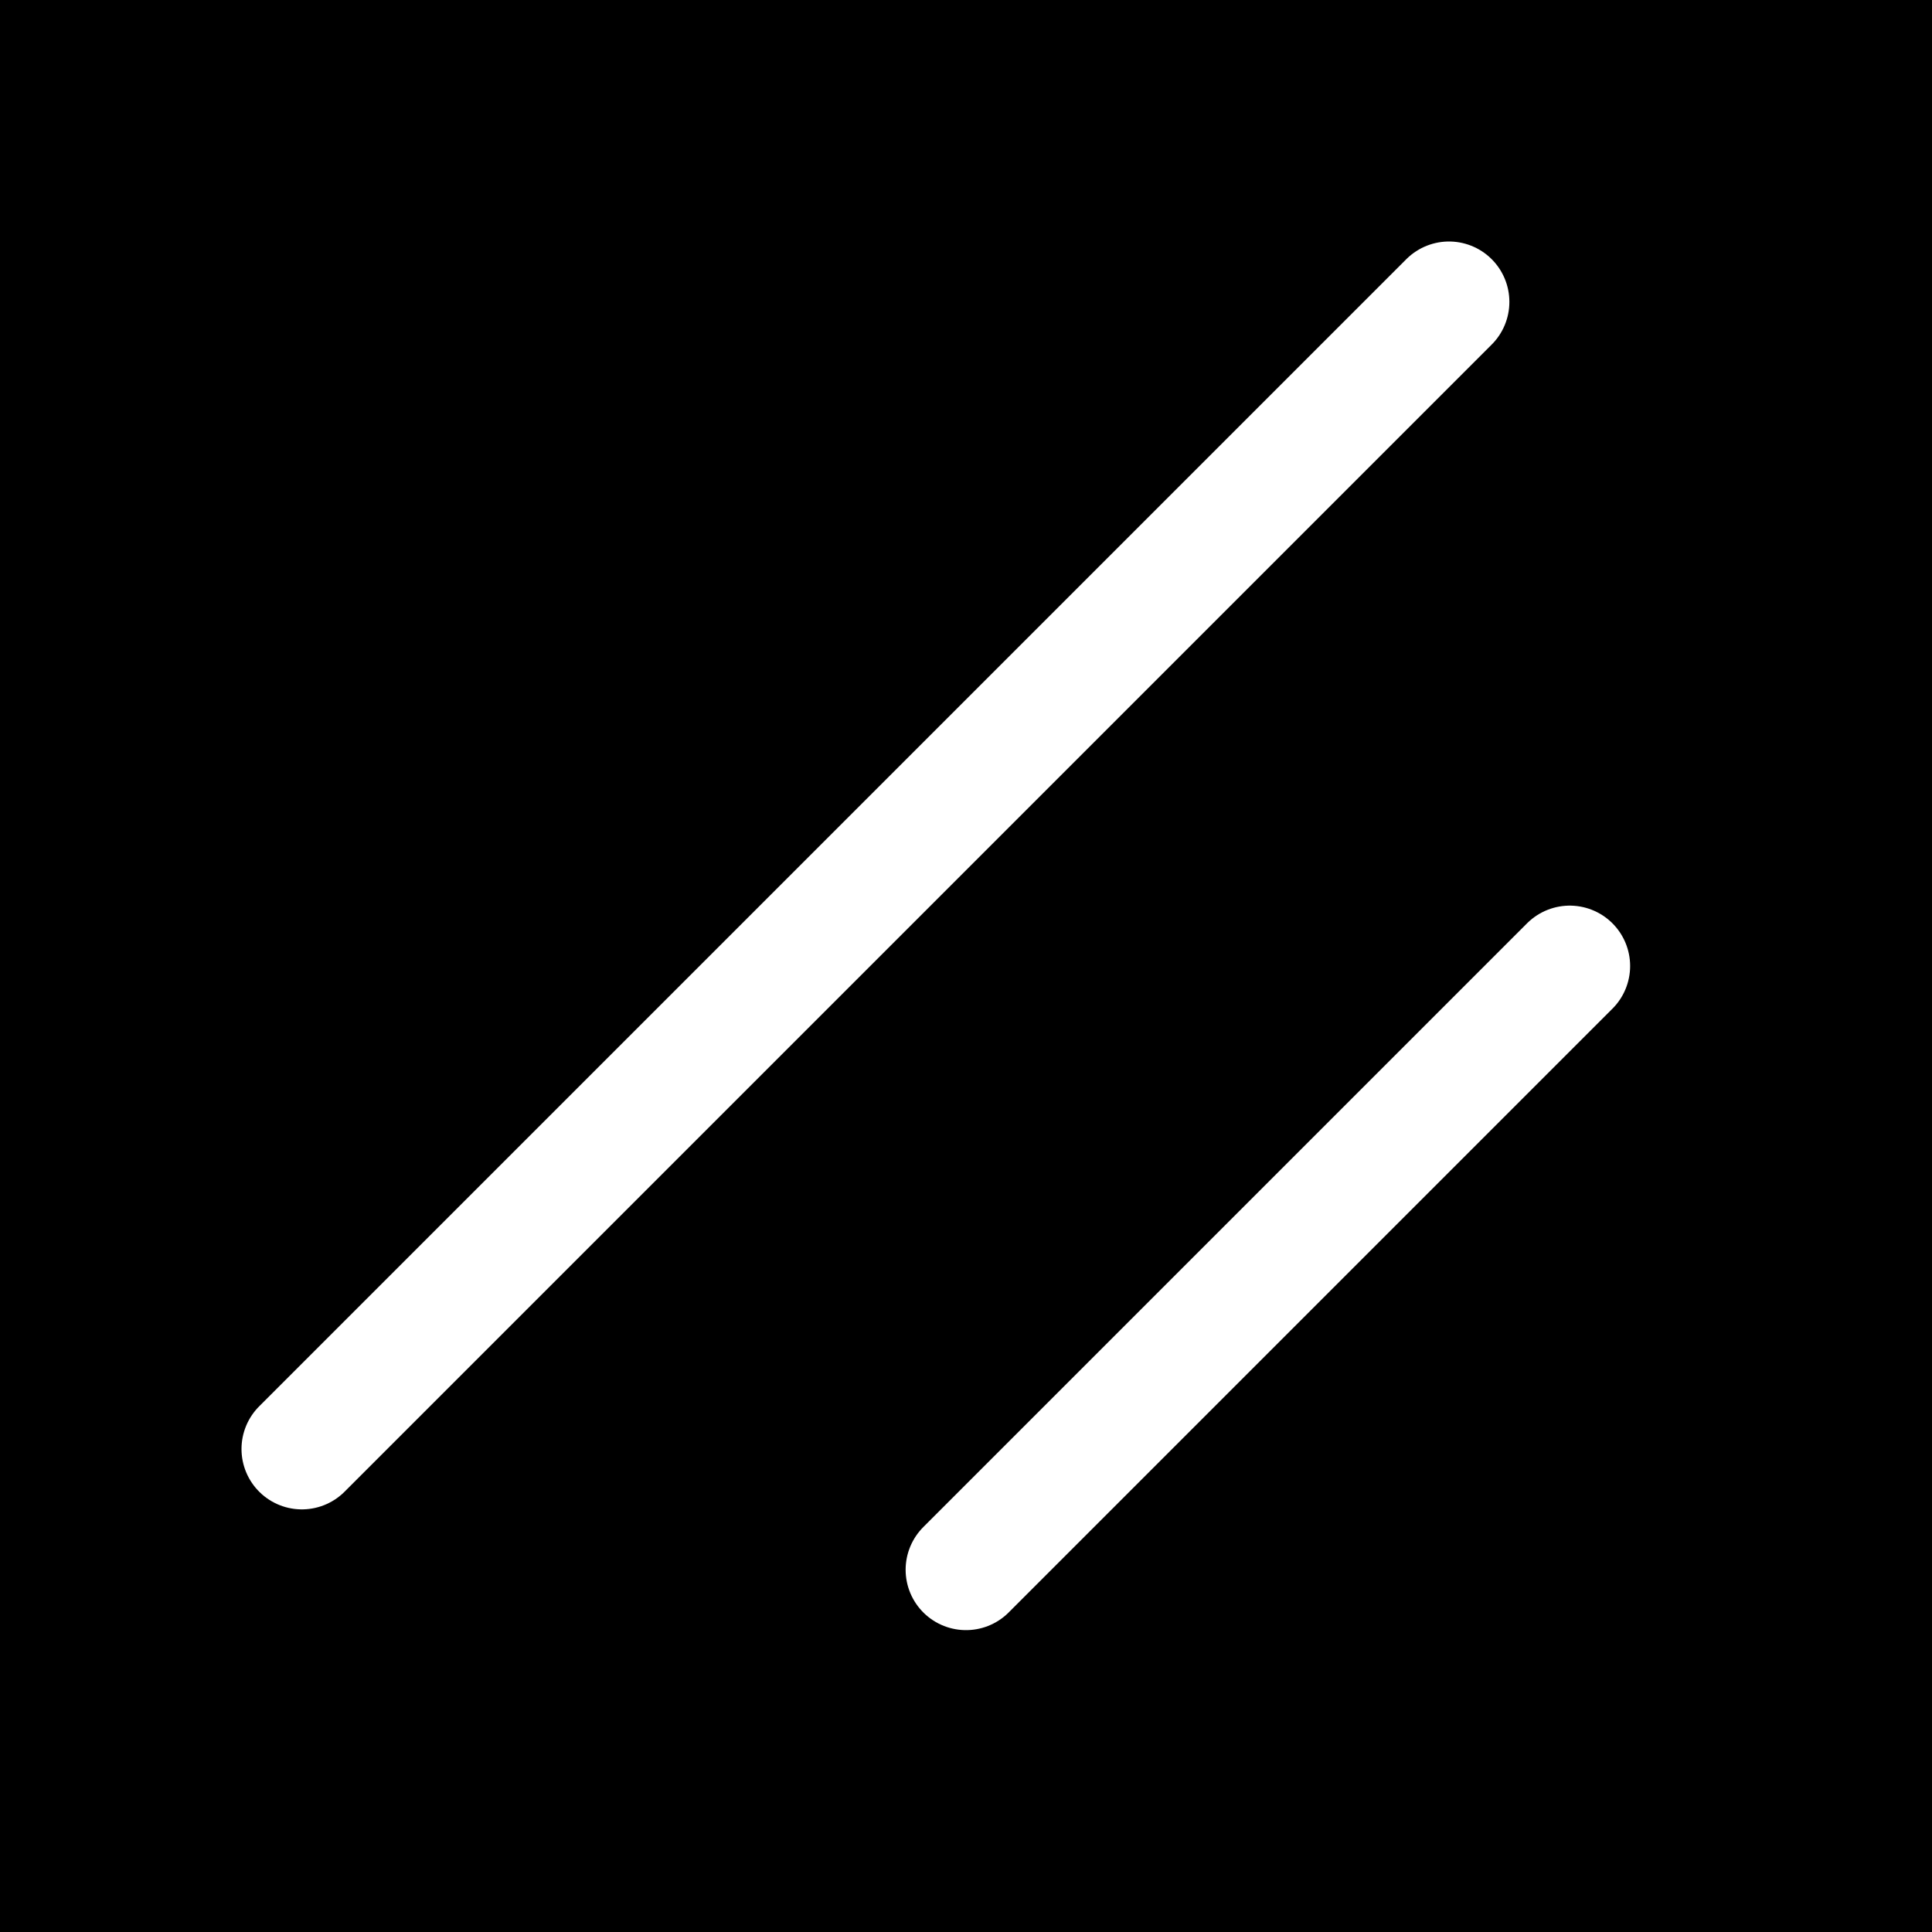 <svg xmlns="http://www.w3.org/2000/svg" viewBox="0 0 256 256">
  <rect width="256" height="256" fill="black"></rect>
  <line x1="208" y1="128" x2="128" y2="208" fill="none" stroke="white" stroke-linecap="round" stroke-linejoin="round"
    stroke-width="16"></line>
  <line x1="192" y1="40" x2="40" y2="192" fill="none" stroke="white" stroke-linecap="round" stroke-linejoin="round"
    stroke-width="16"></line>
</svg>